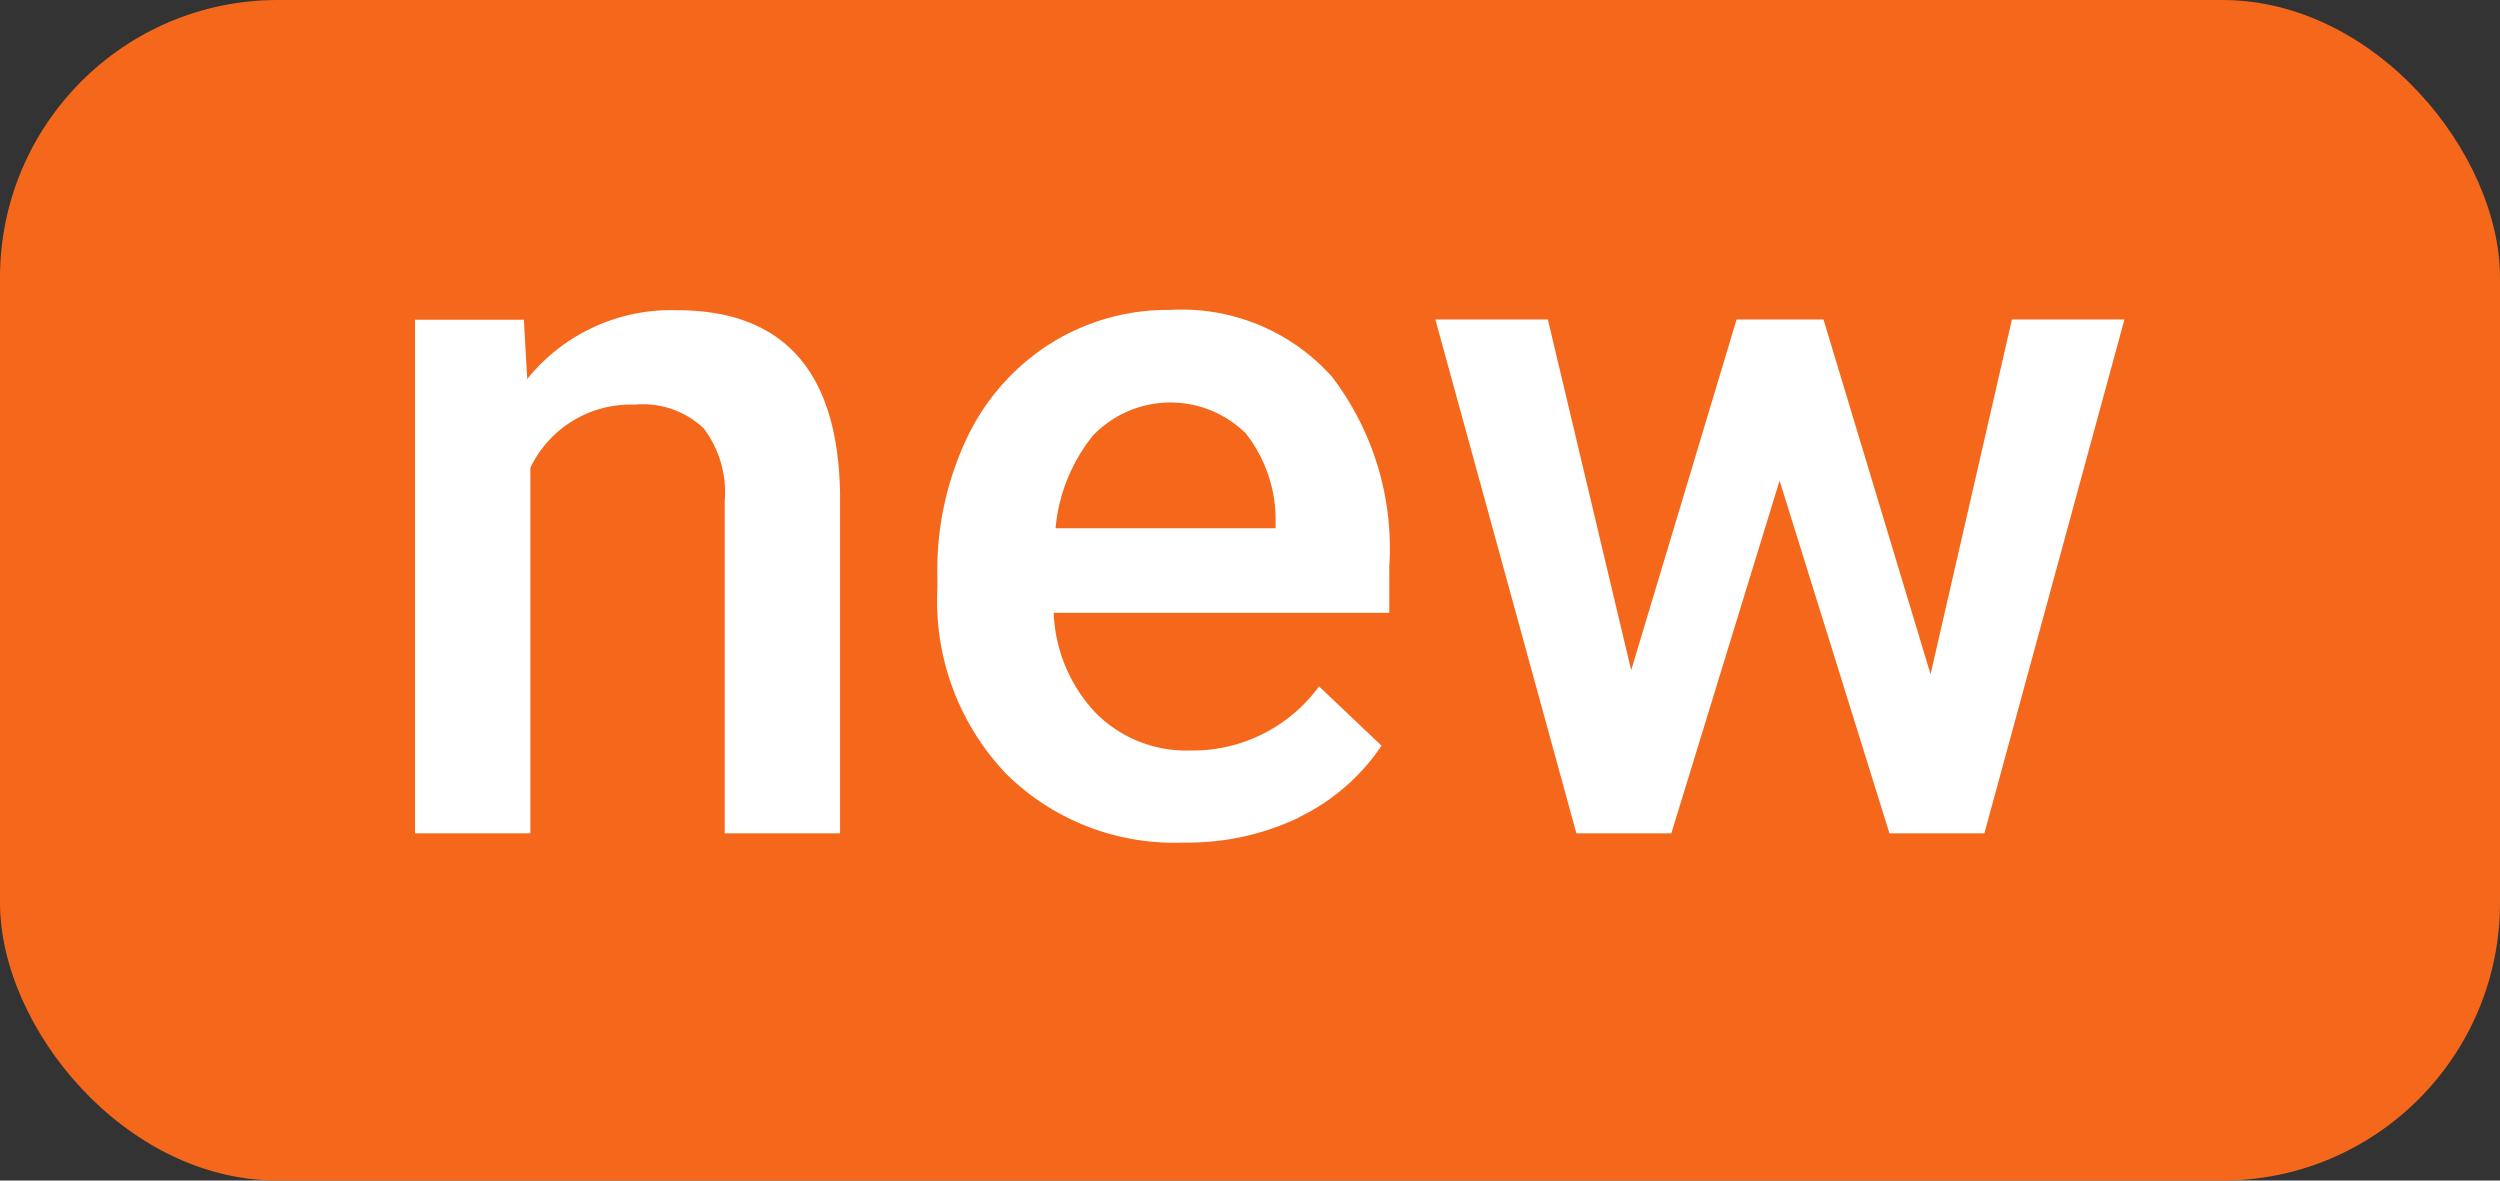 <svg height="17" viewBox="0 0 36 17" width="36" xmlns="http://www.w3.org/2000/svg"><rect x="0" y="0" width="36" height="17" fill="#333333" stroke="none"/><rect fill="#f5681b" height="17" rx="4" width="36"/><path d="m286.976 447.6v7.4h1.661v-5.264a1.6 1.6 0 0 1 1.5-.909 1.276 1.276 0 0 1 .994.339 1.52 1.52 0 0 1 .305 1.042v4.792h1.661v-4.888q-.042-2.645-2.352-2.645a2.659 2.659 0 0 0 -2.153.991l-.048-.854h-1.565zm12.732 7.167a3 3 0 0 0 1.186-1.029l-.9-.854a2.249 2.249 0 0 1 -1.859.923 1.833 1.833 0 0 1 -1.35-.534 2.217 2.217 0 0 1 -.612-1.449h4.833v-.67a4.074 4.074 0 0 0 -.824-2.727 2.9 2.9 0 0 0 -2.334-.964 3.176 3.176 0 0 0 -1.723.485 3.257 3.257 0 0 0 -1.2 1.357 4.437 4.437 0 0 0 -.427 1.979v.2a3.608 3.608 0 0 0 .981 2.649 3.437 3.437 0 0 0 2.56 1 3.715 3.715 0 0 0 1.669-.362zm-.783-5.544a2.015 2.015 0 0 1 .444 1.261v.123h-3.169a2.481 2.481 0 0 1 .537-1.333 1.545 1.545 0 0 1 2.188-.047zm8.333-1.623h-1.251l-1.518 5.051-1.2-5.051h-1.62l2.031 7.4h1.367l1.559-5.079 1.582 5.079h1.367l2.017-7.4h-1.62l-1.172 5.11z" fill="#fff" fill-rule="evenodd" transform="translate(-281 -443)"/></svg>